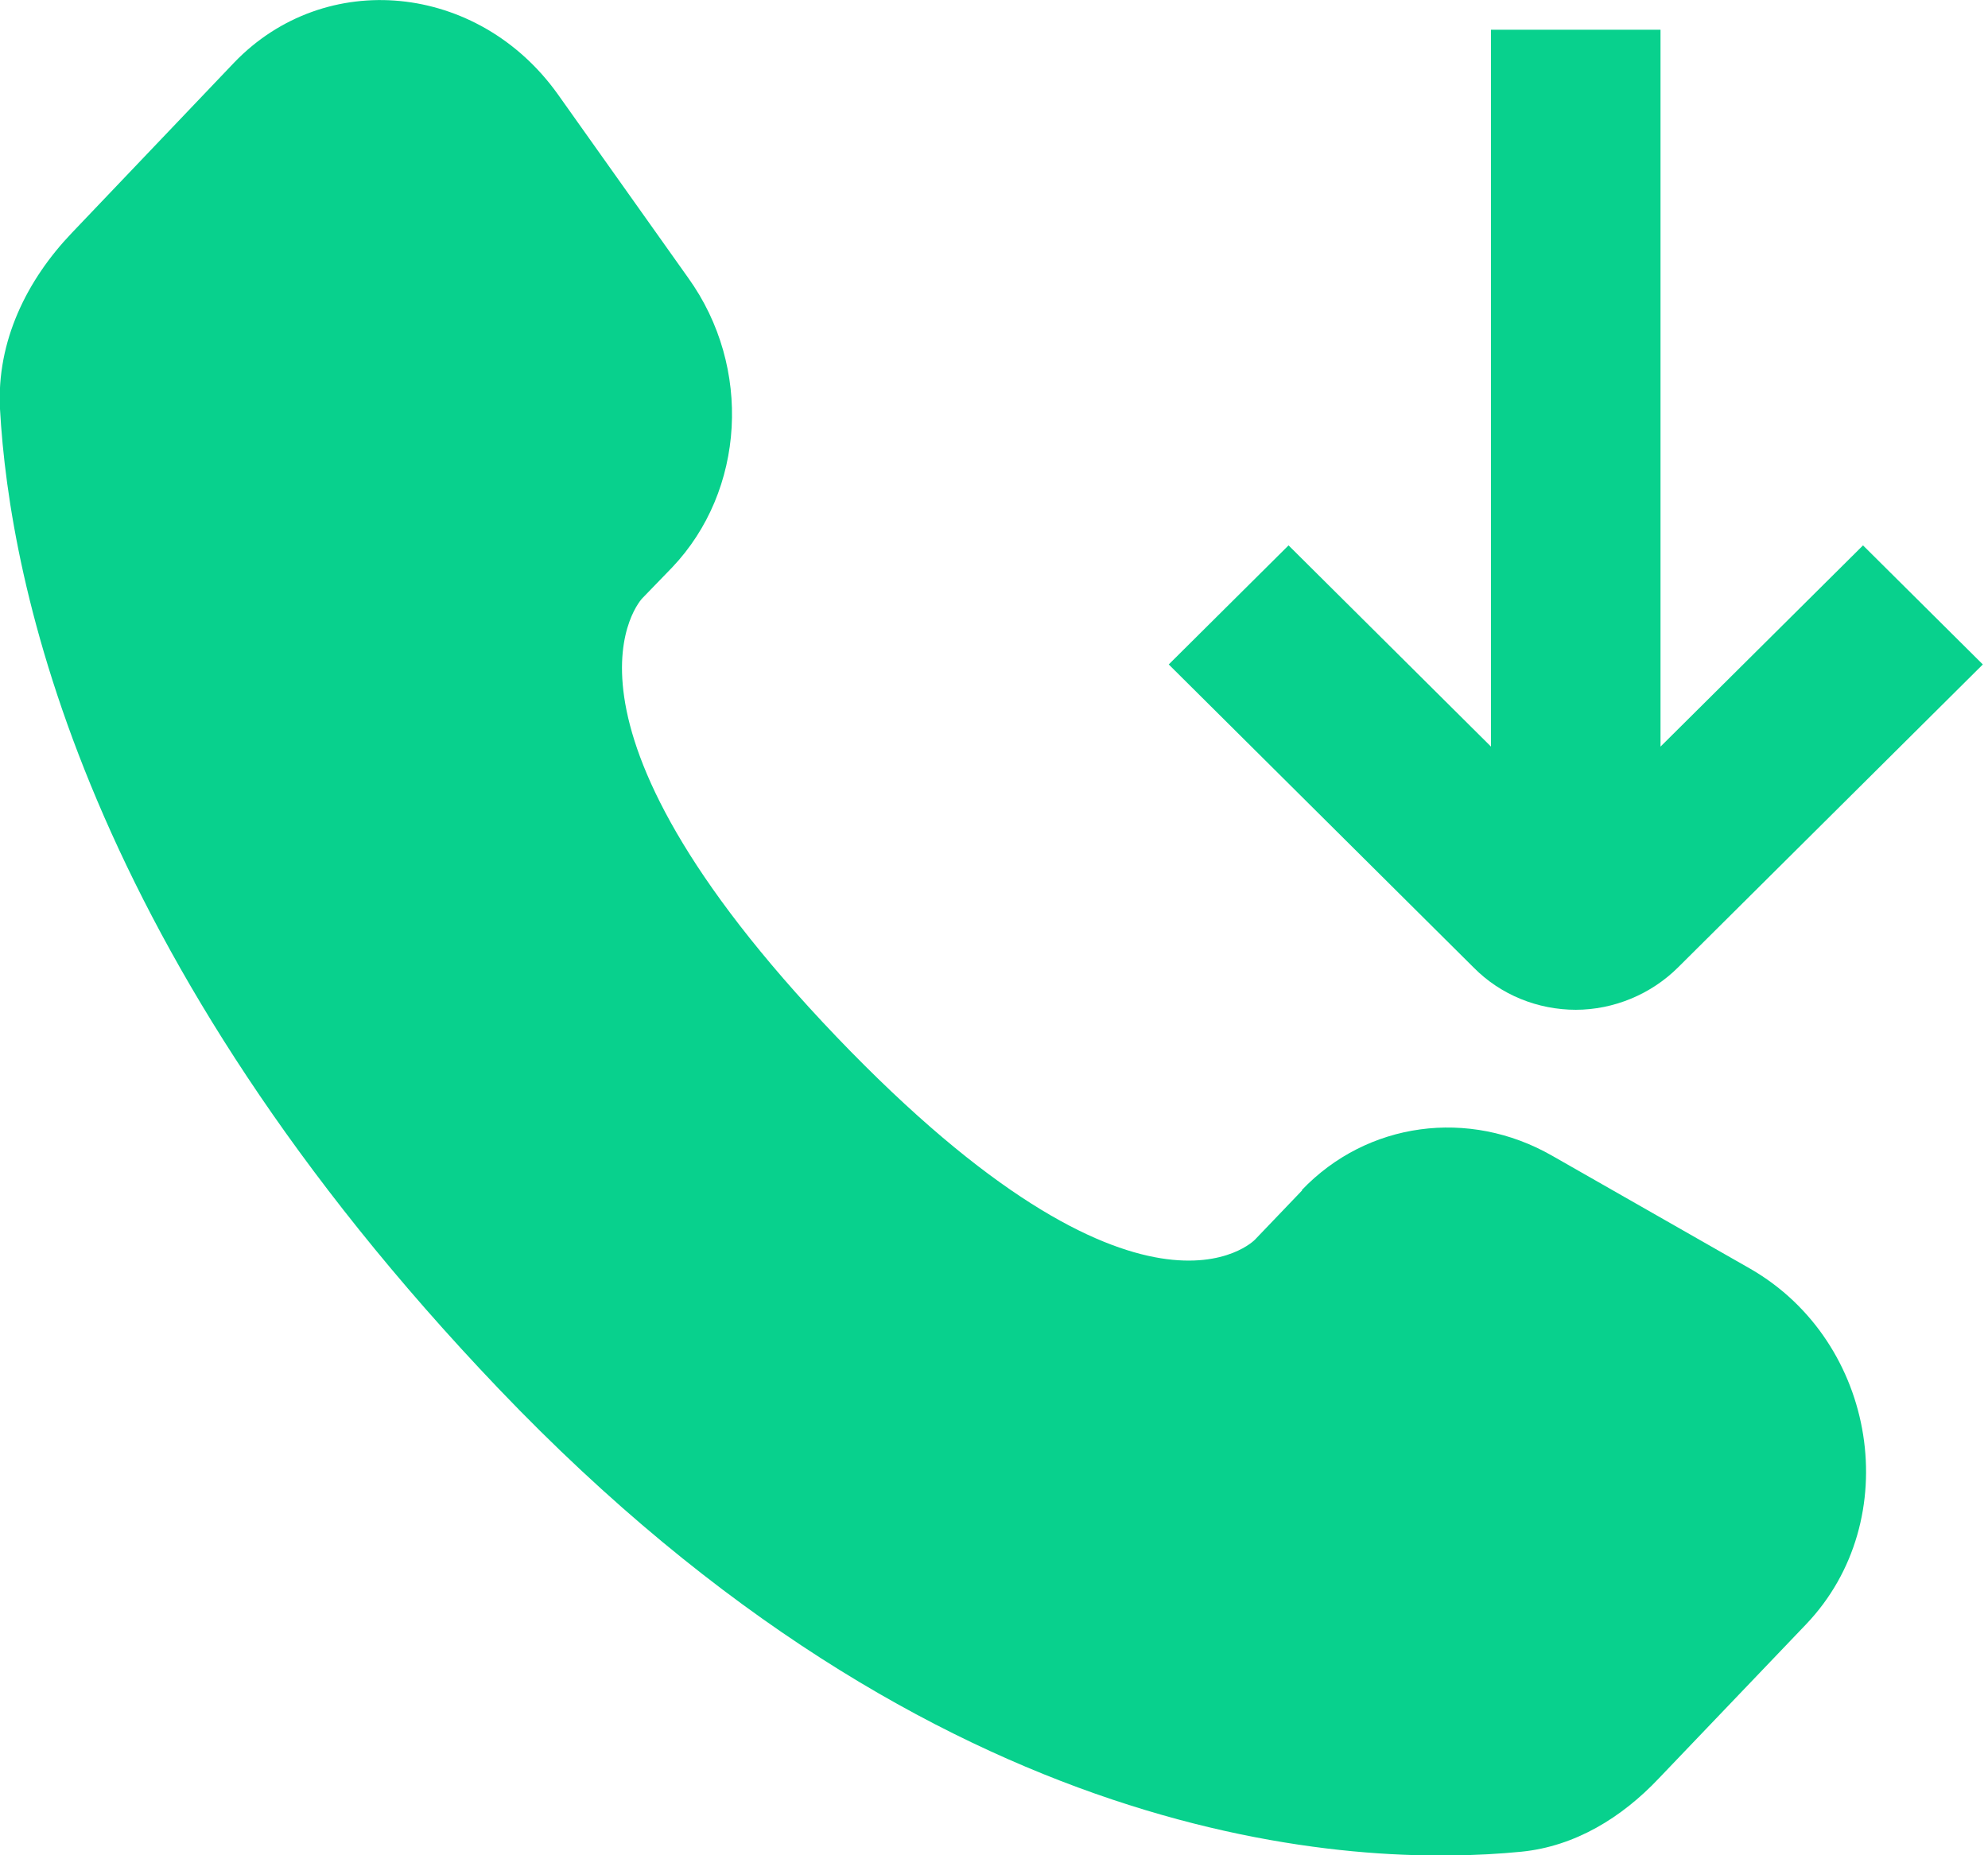 <svg width="30" height="28" viewBox="0 0 30 28" fill="none" xmlns="http://www.w3.org/2000/svg">
<g clip-path="url(#clip0_26_208)">
<path d="M23.784 15.24C23.205 15.24 22.645 15.015 22.238 14.602L17.637 10.028L19.445 8.231L22.5 11.268V0.449H25.058V11.268L28.114 8.231L29.922 10.028L25.321 14.602C24.914 15.006 24.353 15.24 23.775 15.24H23.784Z" fill="#08D18D"/>
<path d="M19.652 17.963L18.938 18.709C18.938 18.709 17.248 20.479 12.62 15.644C7.991 10.801 9.691 9.031 9.691 9.031L10.143 8.564C11.245 7.404 11.354 5.544 10.387 4.196L8.416 1.42C7.214 -0.261 4.908 -0.485 3.534 0.944L1.085 3.514C0.407 4.223 -0.054 5.149 -0 6.173C0.144 8.788 1.265 14.404 7.53 20.964C14.174 27.919 20.412 28.198 22.961 27.946C23.766 27.865 24.471 27.434 25.031 26.841L27.255 24.514C28.756 22.941 28.331 20.254 26.414 19.149L23.422 17.442C22.166 16.723 20.629 16.929 19.643 17.963H19.652Z" fill="#08D18D"/>
</g>
<defs>
<clipPath id="clip0_26_208">
<rect width="29.931" height="28" fill="white"/>
</clipPath>
</defs>
</svg>
